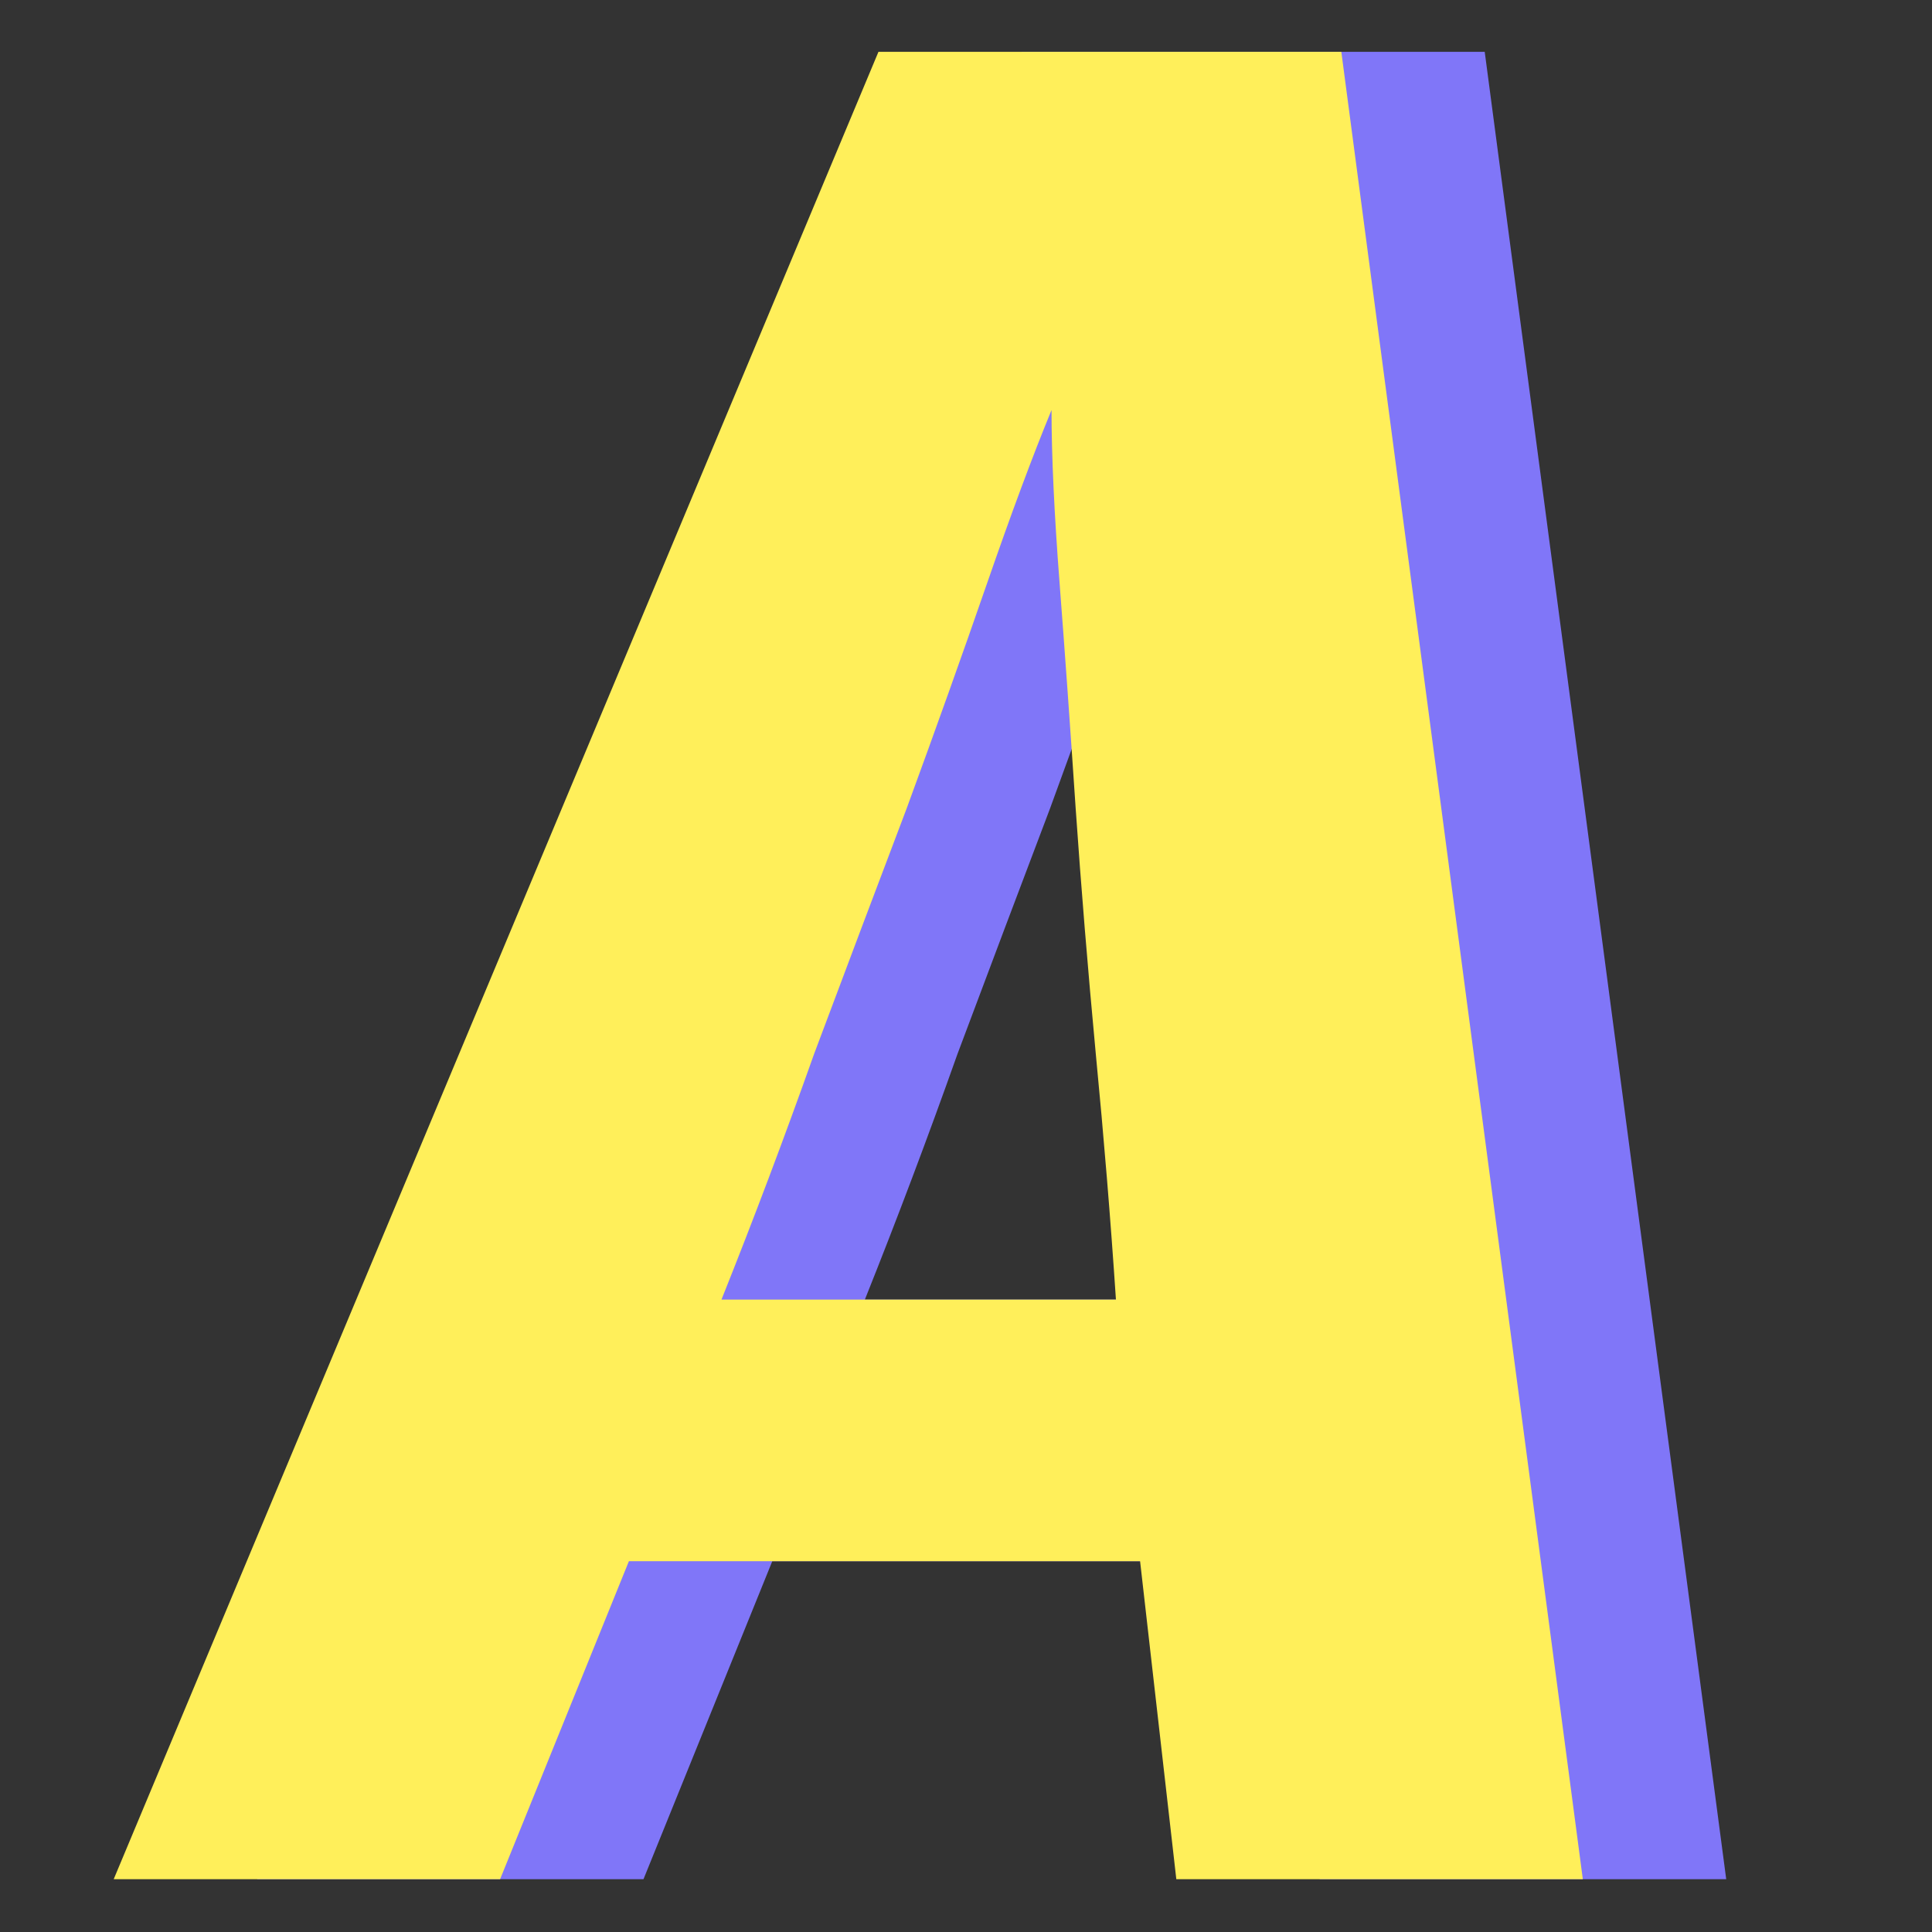 <svg width="256" height="256" viewBox="0 0 256 256" fill="none" xmlns="http://www.w3.org/2000/svg">
<rect x="0" y="0" width="256" height="256" fill="#333333" stroke="none"/>
<g clip-path="url(#clip0)">
<path d="M158.333 54.333C155.844 60.378 153 68.022 149.8 77.267C146.6 86.511 143.044 96.467 139.133 107.133C135.222 117.444 131.133 128.289 126.867 139.667C122.956 150.689 118.867 161.533 114.6 172.2H166.867C166.156 161.533 165.267 150.689 164.2 139.667C163.133 128.289 162.244 117.444 161.533 107.133C160.822 96.467 160.111 86.511 159.4 77.267C158.689 68.022 158.333 60.378 158.333 54.333ZM135.4 6.867H196.733L228.733 249H174.867L170.067 206.867H102.333L85.267 249H34.067L135.4 6.867Z" fill="#8076F8"/>
<path d="M139.333 54.333C136.844 60.378 134 68.022 130.8 77.267C127.6 86.511 124.044 96.467 120.133 107.133C116.222 117.444 112.133 128.289 107.867 139.667C103.956 150.689 99.867 161.533 95.6 172.2H147.867C147.156 161.533 146.267 150.689 145.2 139.667C144.133 128.289 143.244 117.444 142.533 107.133C141.822 96.467 141.111 86.511 140.4 77.267C139.689 68.022 139.333 60.378 139.333 54.333ZM116.4 6.867H177.733L209.733 249H155.867L151.067 206.867H83.333L66.267 249H15.067L116.4 6.867Z" fill="#FFEF5A"/>
</g>
<defs>
<clipPath id="clip0">
<rect width="256" height="256" fill="white"/>
</clipPath>
</defs>
</svg>
